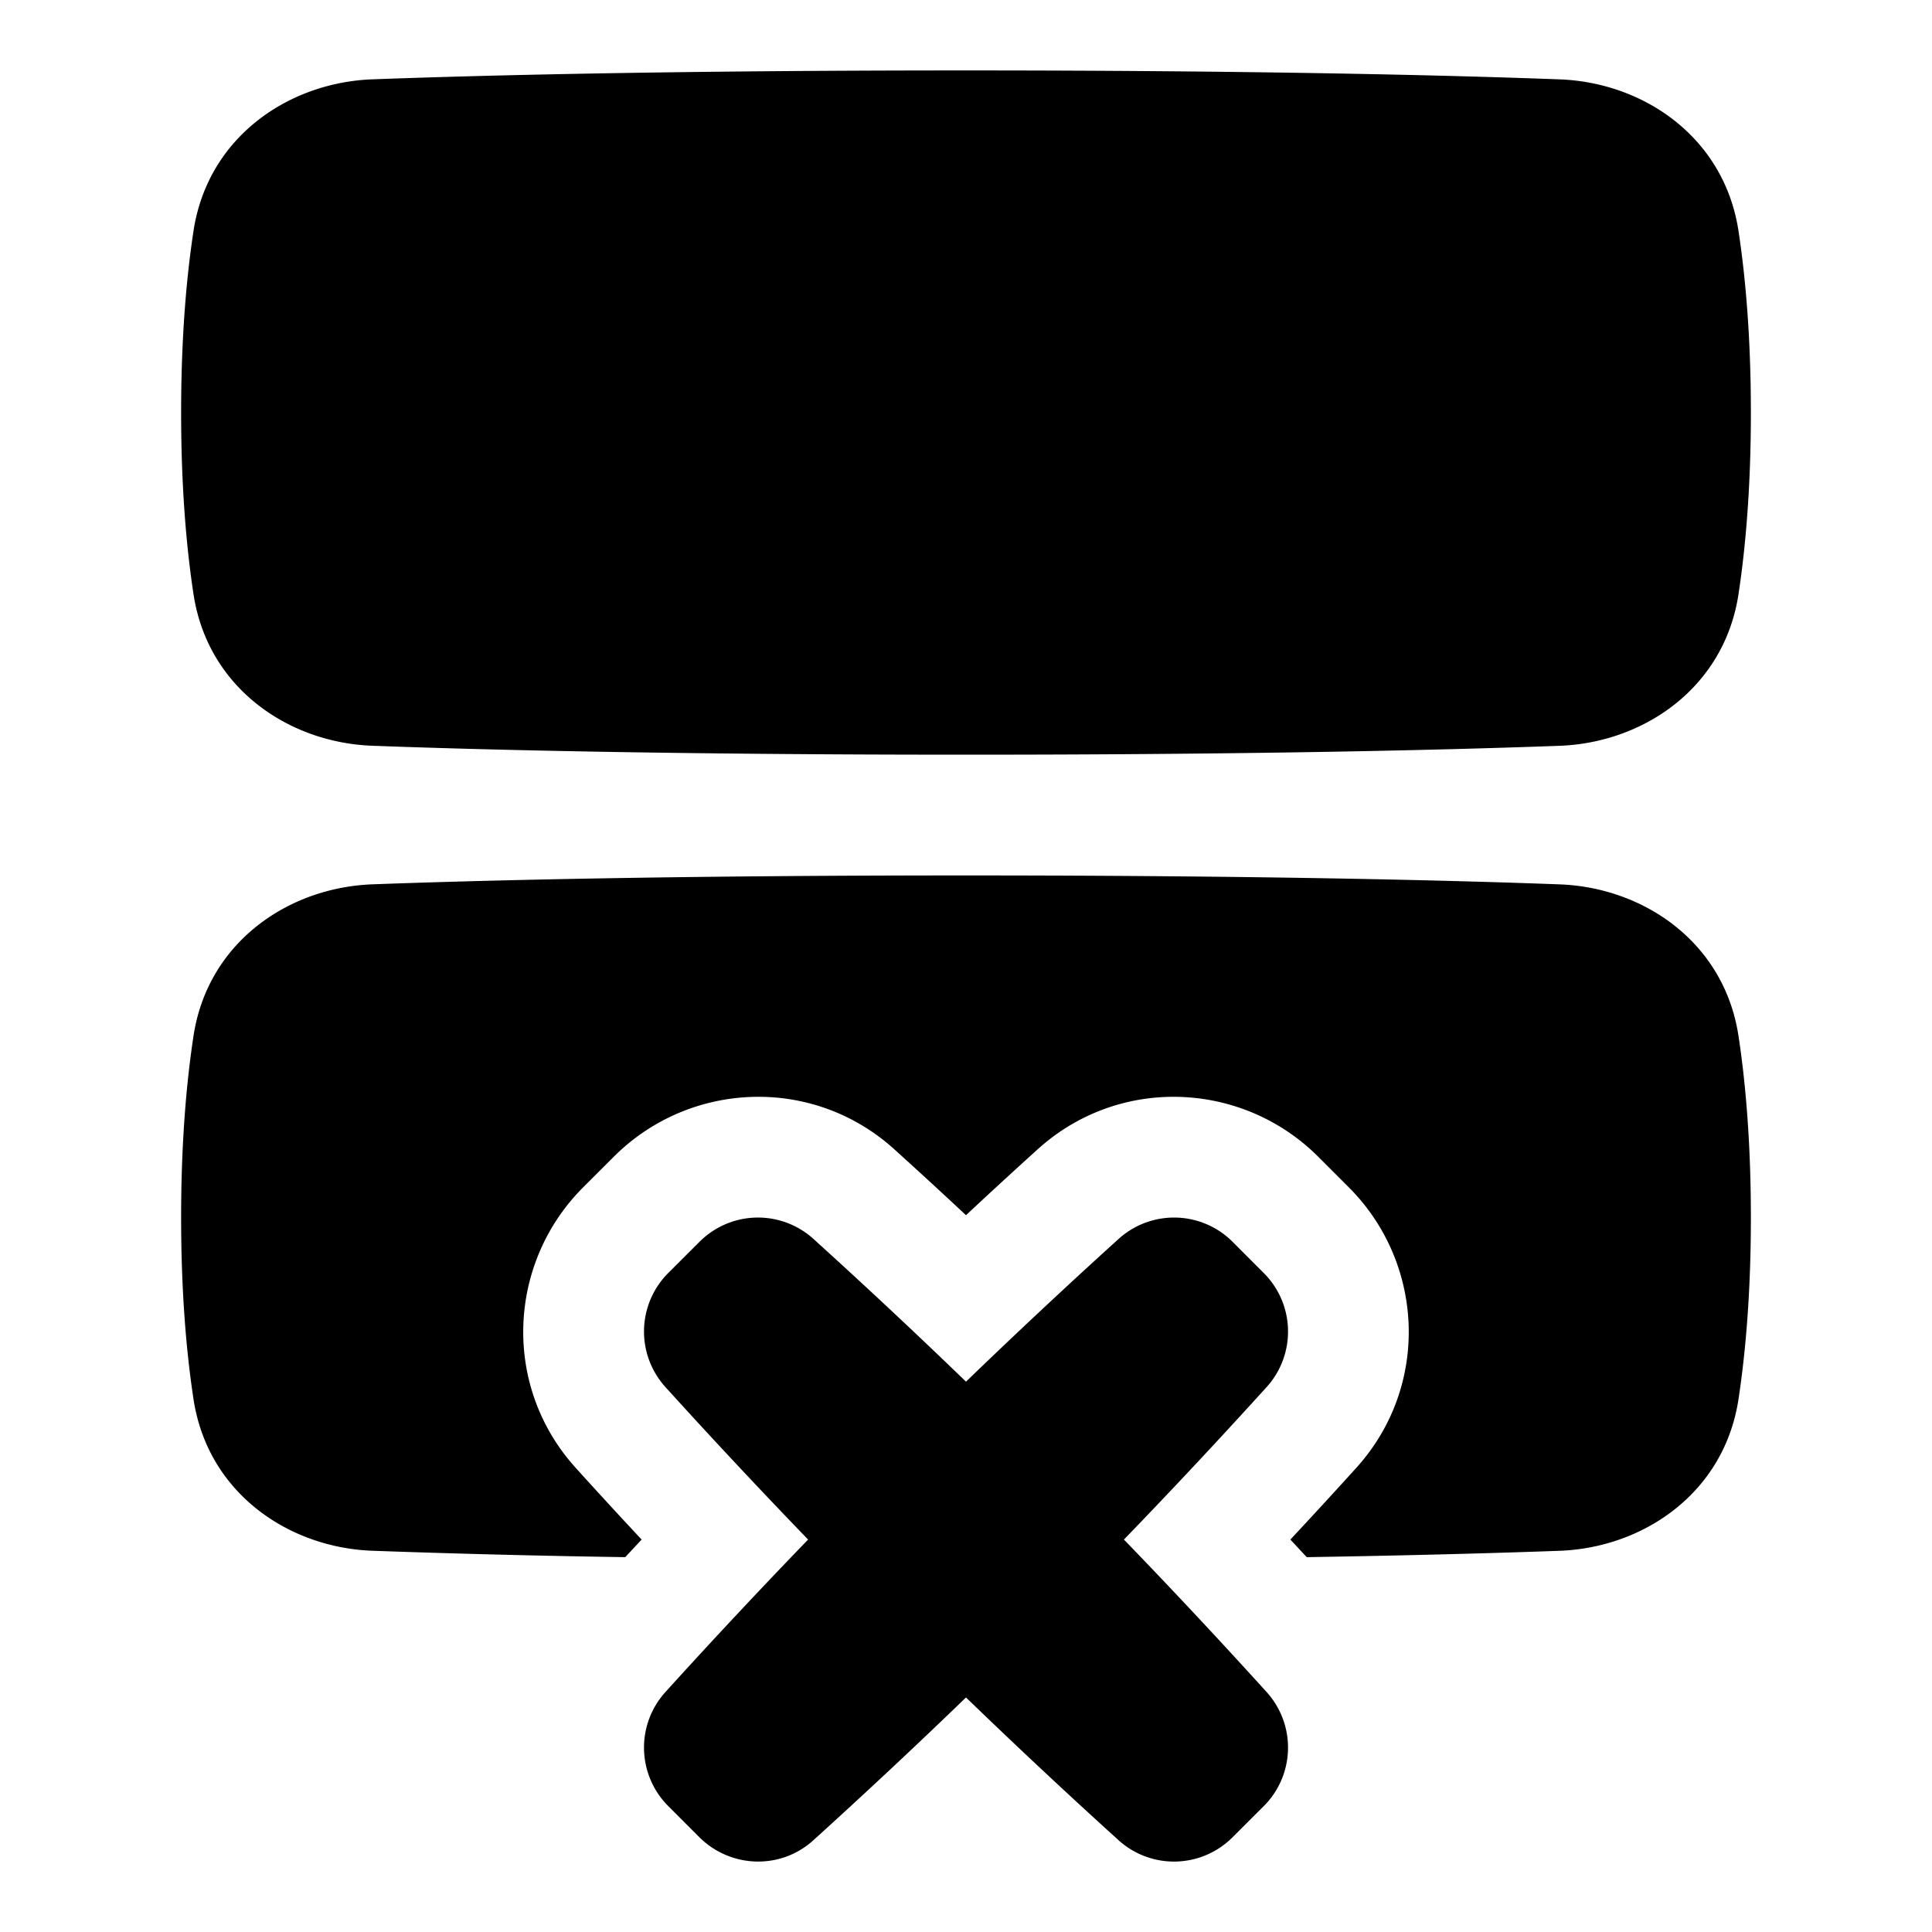 <svg xmlns="http://www.w3.org/2000/svg" fill="none" viewBox="0 0 48 48" id="Delete-Row--Streamline-Plump">
  <desc>
    Delete Row Streamline Icon: https://streamlinehq.com
  </desc>
  <g id="delete-row">
    <path id="Union" fill="#000000" fill-rule="evenodd" d="M43.193 5.741c0.171 1.127 0.307 2.617 0.307 4.509 0 1.892 -0.136 3.383 -0.307 4.509 -0.354 2.334 -2.36 3.692 -4.443 3.77 -2.627 0.097 -7.413 0.221 -14.75 0.221s-12.123 -0.124 -14.75 -0.222c-2.083 -0.077 -4.09 -1.435 -4.443 -3.77 -0.171 -1.125 -0.307 -2.616 -0.307 -4.508s0.136 -3.382 0.307 -4.509c0.354 -2.334 2.36 -3.692 4.443 -3.77 2.627 -0.097 7.413 -0.221 14.75 -0.221s12.123 0.124 14.75 0.222c2.083 0.077 4.09 1.435 4.443 3.77Zm0 20c0.171 1.127 0.307 2.617 0.307 4.509 0 1.892 -0.136 3.383 -0.307 4.509 -0.354 2.334 -2.36 3.692 -4.443 3.77 -1.432 0.052 -3.506 0.113 -6.285 0.158a167.3 167.3 0 0 0 -0.406 -0.437 154.85 154.85 0 0 0 1.638 -1.782c1.833 -2.026 1.697 -5.086 -0.187 -6.97l-0.758 -0.758c-1.884 -1.884 -4.944 -2.02 -6.97 -0.187 -0.496 0.448 -1.099 1 -1.782 1.638 -0.684 -0.638 -1.286 -1.19 -1.782 -1.638 -2.026 -1.833 -5.086 -1.697 -6.97 0.187l-0.759 0.758c-1.883 1.884 -2.02 4.944 -0.186 6.97 0.448 0.496 1 1.099 1.638 1.782l-0.407 0.437a301.582 301.582 0 0 1 -6.284 -0.159c-2.083 -0.077 -4.09 -1.435 -4.443 -3.77 -0.171 -1.126 -0.307 -2.616 -0.307 -4.508s0.136 -3.383 0.307 -4.509c0.354 -2.334 2.36 -3.692 4.443 -3.77 2.627 -0.097 7.413 -0.221 14.75 -0.221s12.123 0.124 14.75 0.222c2.083 0.077 4.09 1.435 4.443 3.77ZM31.39 44.881a2.057 2.057 0 0 0 0.084 -2.837 161.21 161.21 0 0 0 -3.55 -3.794 161.21 161.21 0 0 0 3.55 -3.794 2.055 2.055 0 0 0 -0.084 -2.836l-0.759 -0.76a2.054 2.054 0 0 0 -2.835 -0.083A161.21 161.21 0 0 0 24 34.327a161.21 161.21 0 0 0 -3.794 -3.55 2.054 2.054 0 0 0 -2.836 0.084l-0.76 0.759a2.055 2.055 0 0 0 -0.083 2.835c0.846 0.935 2.068 2.26 3.55 3.795a161.21 161.21 0 0 0 -3.55 3.794 2.055 2.055 0 0 0 0.084 2.836l0.759 0.76c0.777 0.776 2.02 0.82 2.835 0.083A161.21 161.21 0 0 0 24 42.173a161.21 161.21 0 0 0 3.794 3.55 2.054 2.054 0 0 0 2.836 -0.084l0.76 -0.759Z" clip-rule="evenodd" stroke-width="1"></path>
  </g>
</svg>